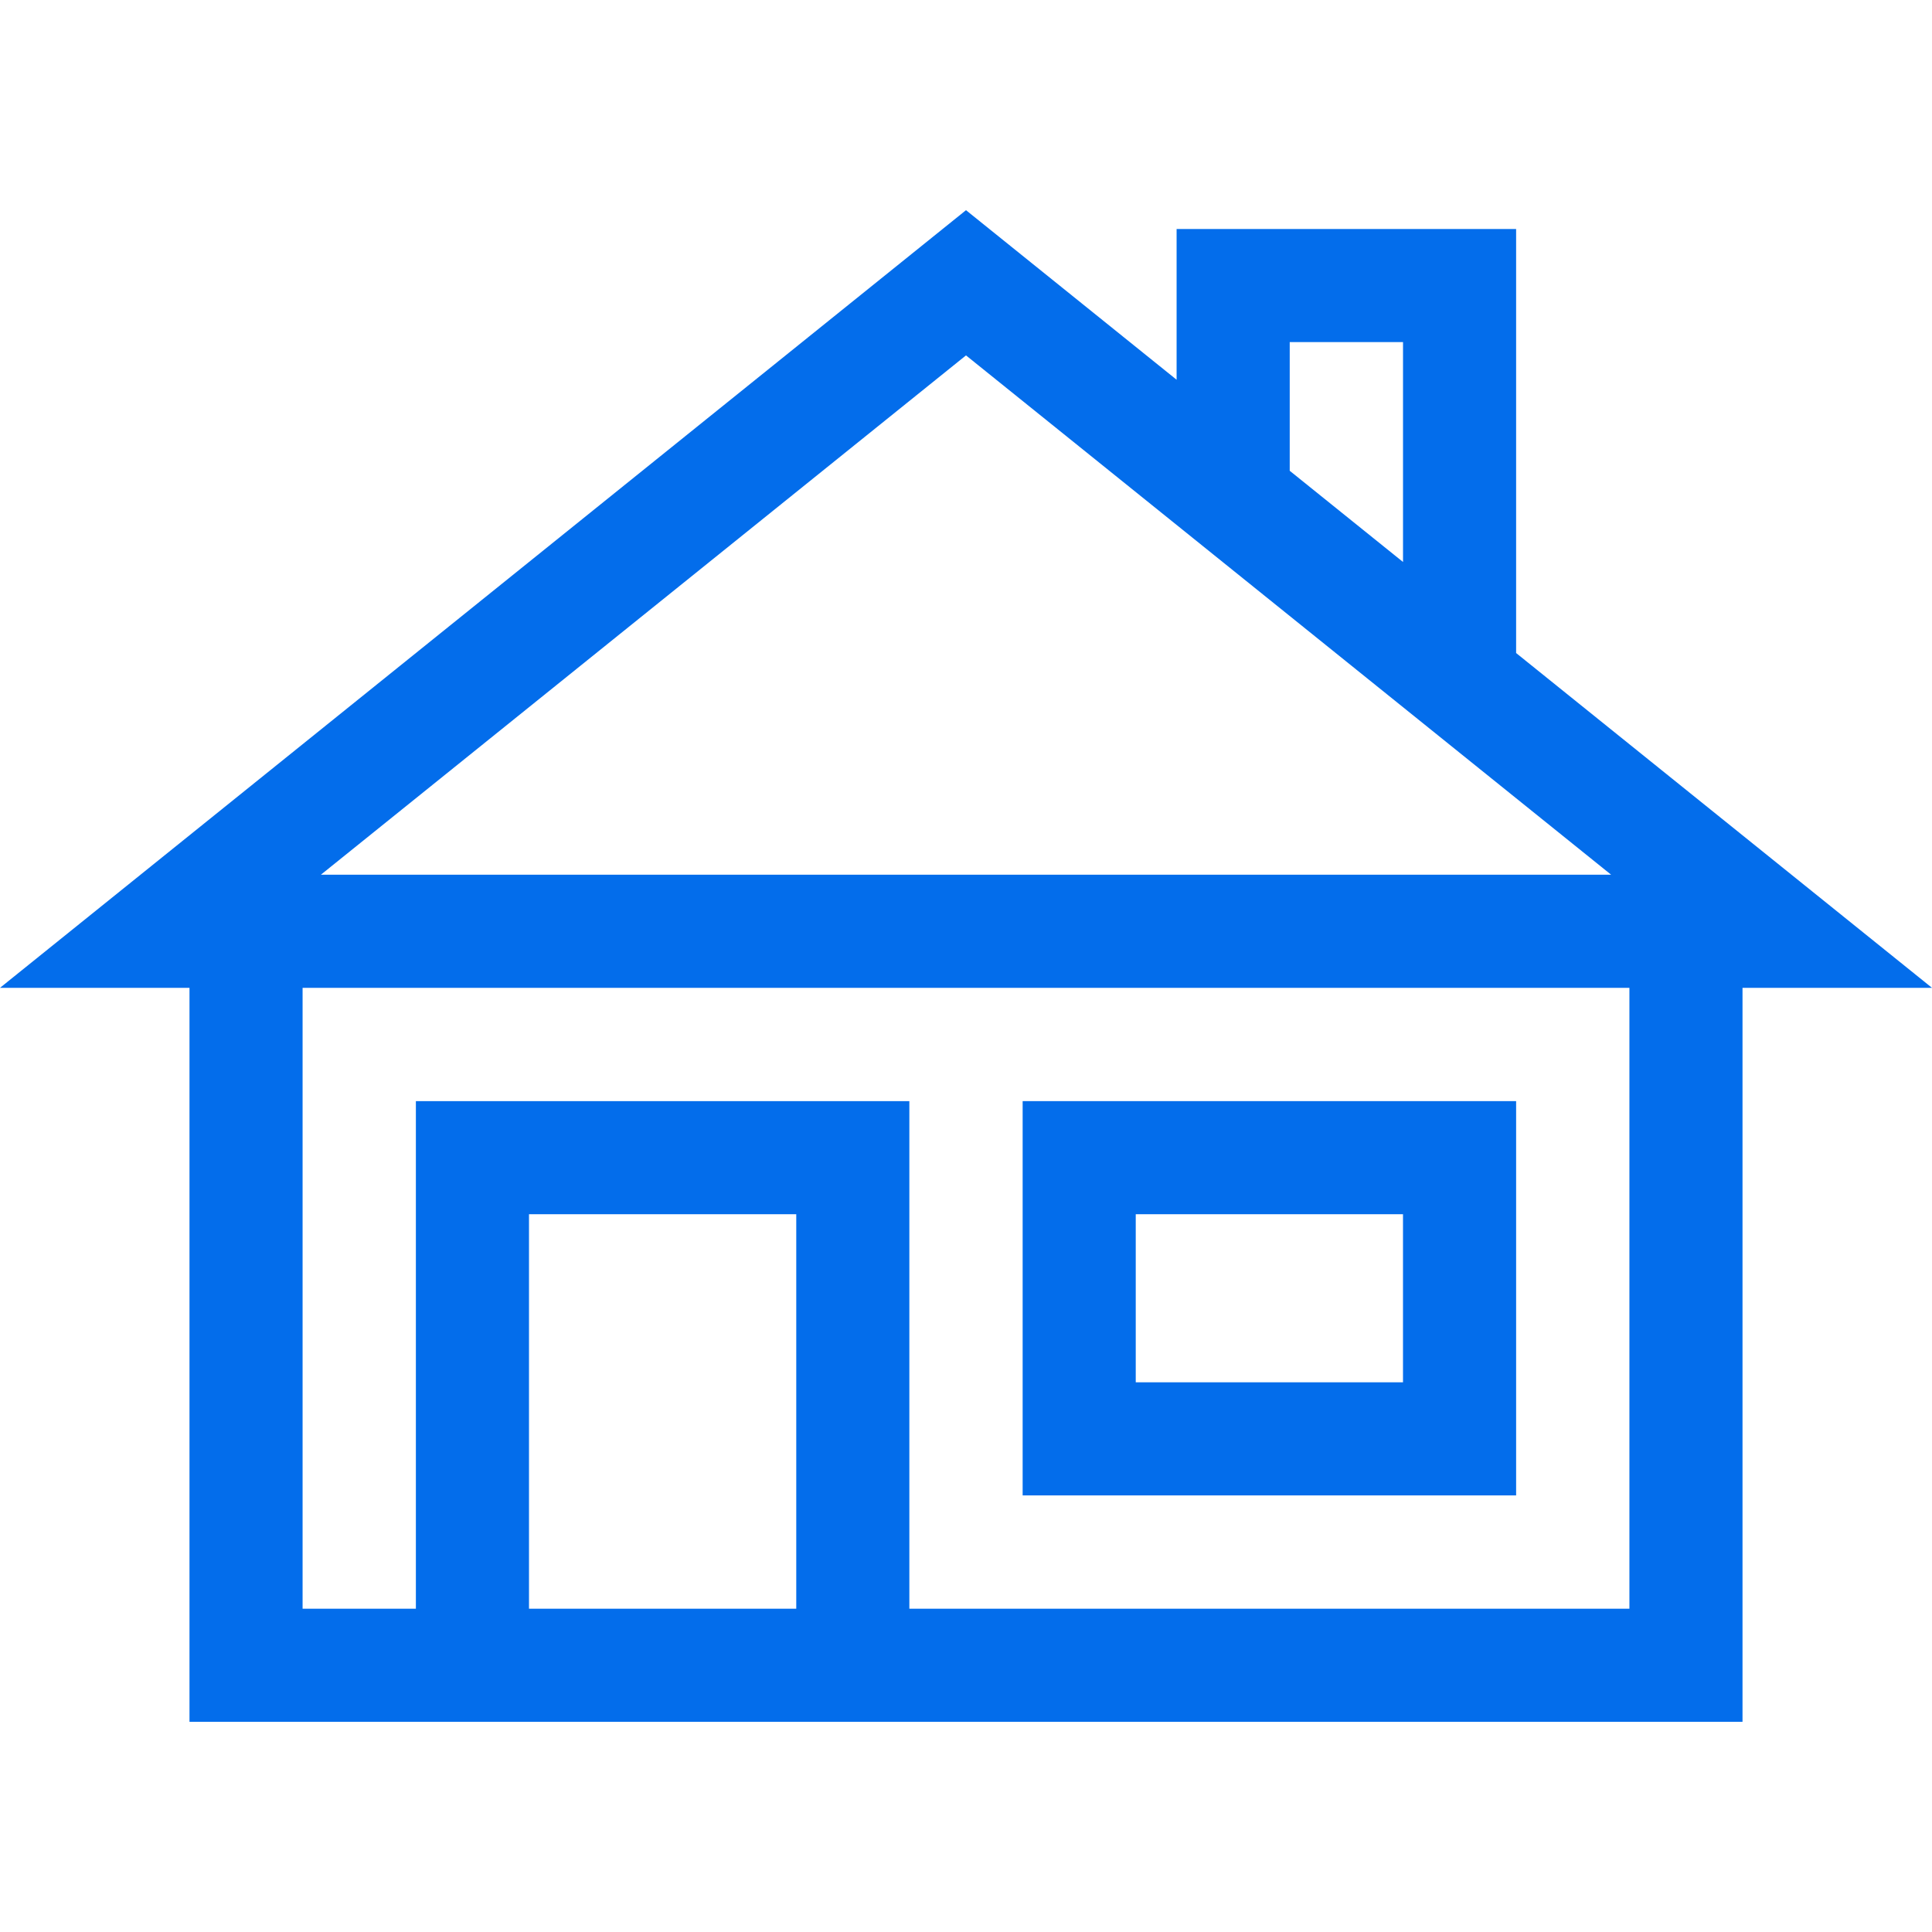 <?xml version="1.0" encoding="UTF-8"?> <svg xmlns="http://www.w3.org/2000/svg" width="100" height="100" viewBox="0 0 100 100" fill="none"> <path d="M78.474 33.801V11.854H60.901V19.655L50 10.879L0 51.13H9.808V89.12H90.192V51.13H100L78.474 33.801ZM66.756 17.708H72.62V29.088L66.756 24.368V17.708ZM50 18.395L83.392 45.276H16.608L50 18.395ZM41.214 83.266H27.381V62.849H41.214V83.266ZM84.338 83.266H47.068V56.994H21.526V83.266H15.662V51.13H84.338V83.266Z" fill="#036DEB"></path> <path d="M52.932 56.994V77.402H78.474V56.994H52.932ZM72.619 71.548H58.786V62.848H72.619V71.548Z" fill="#036DEB"></path> </svg> 